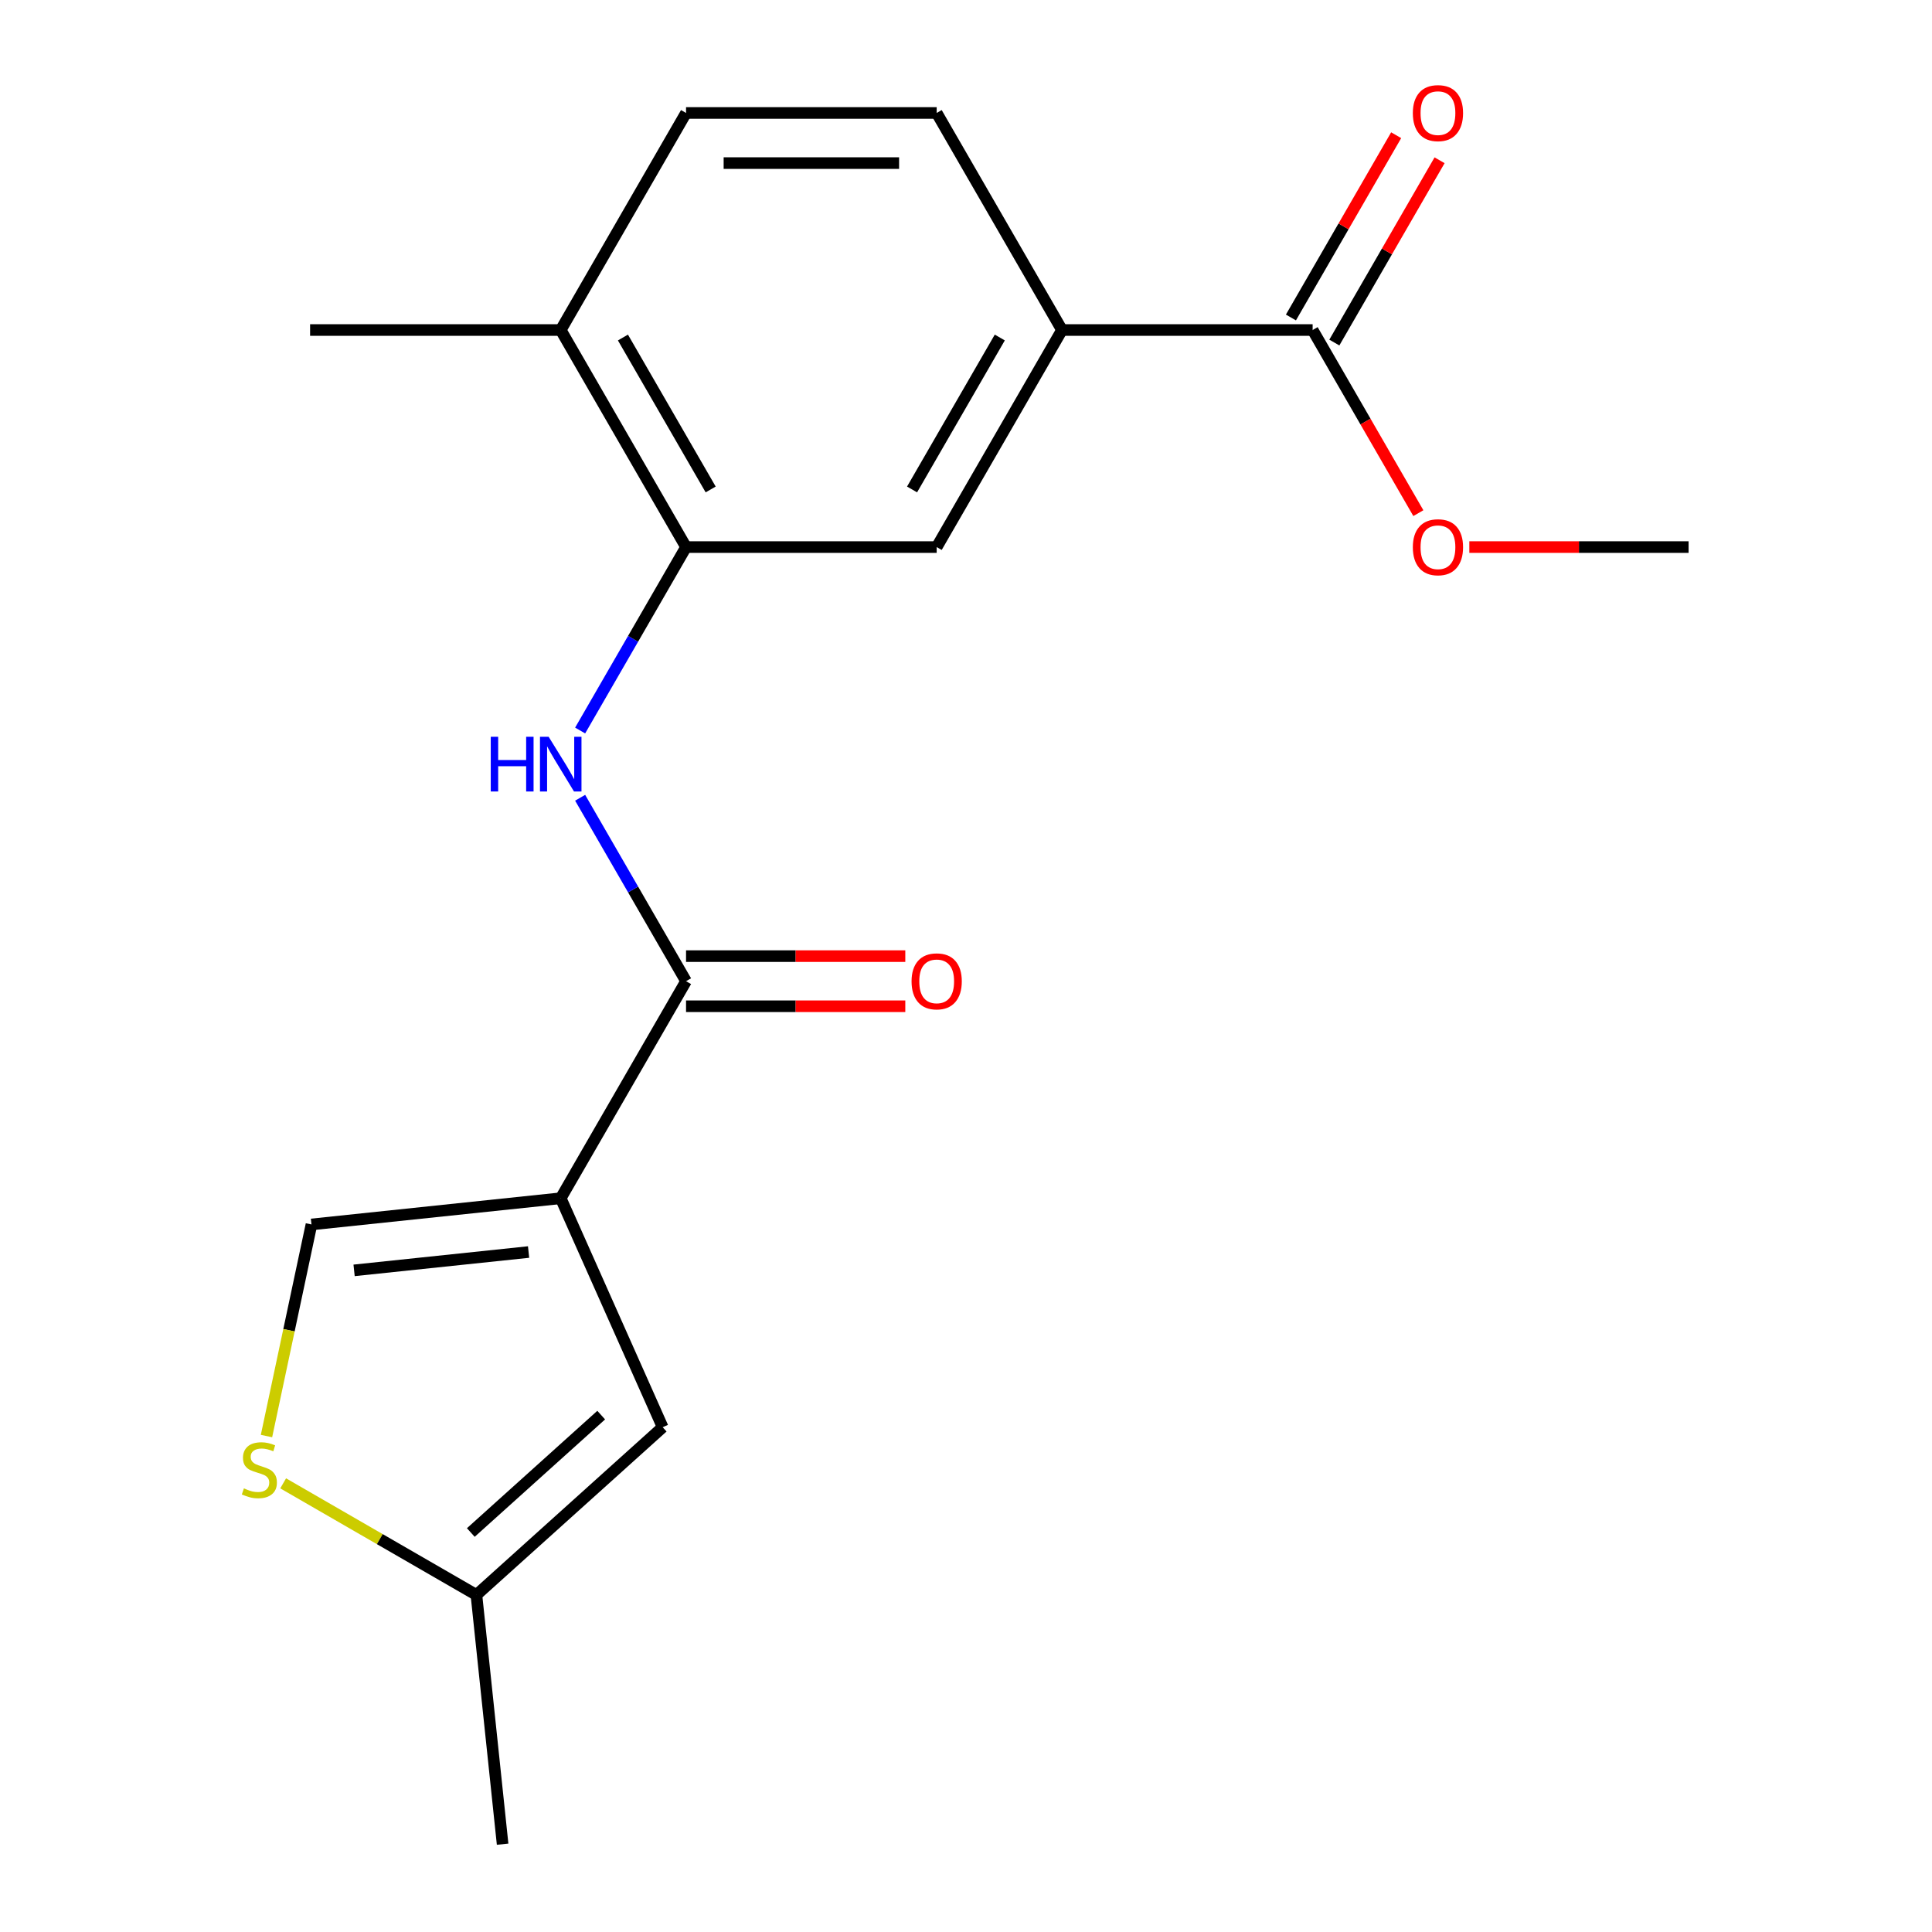 <?xml version='1.0' encoding='iso-8859-1'?>
<svg version='1.1' baseProfile='full'
              xmlns='http://www.w3.org/2000/svg'
                      xmlns:rdkit='http://www.rdkit.org/xml'
                      xmlns:xlink='http://www.w3.org/1999/xlink'
                  xml:space='preserve'
width='1000px' height='1000px' viewBox='0 0 1000 1000'>
<!-- END OF HEADER -->
<rect style='opacity:1.0;fill:#FFFFFF;stroke:none' width='1000' height='1000' x='0' y='0'> </rect>
<path class='bond-0' d='M 290.233,620.21 L 355.097,507.862' style='fill:none;fill-rule:evenodd;stroke:#000000;stroke-width:6px;stroke-linecap:butt;stroke-linejoin:miter;stroke-opacity:1' />
<path class='bond-2' d='M 290.233,620.21 L 342.998,738.723' style='fill:none;fill-rule:evenodd;stroke:#000000;stroke-width:6px;stroke-linecap:butt;stroke-linejoin:miter;stroke-opacity:1' />
<path class='bond-3' d='M 290.233,620.21 L 161.215,633.77' style='fill:none;fill-rule:evenodd;stroke:#000000;stroke-width:6px;stroke-linecap:butt;stroke-linejoin:miter;stroke-opacity:1' />
<path class='bond-3' d='M 273.592,648.048 L 183.28,657.54' style='fill:none;fill-rule:evenodd;stroke:#000000;stroke-width:6px;stroke-linecap:butt;stroke-linejoin:miter;stroke-opacity:1' />
<path class='bond-1' d='M 355.097,507.862 L 327.689,460.39' style='fill:none;fill-rule:evenodd;stroke:#000000;stroke-width:6px;stroke-linecap:butt;stroke-linejoin:miter;stroke-opacity:1' />
<path class='bond-1' d='M 327.689,460.39 L 300.28,412.917' style='fill:none;fill-rule:evenodd;stroke:#0000FF;stroke-width:6px;stroke-linecap:butt;stroke-linejoin:miter;stroke-opacity:1' />
<path class='bond-11' d='M 355.097,520.835 L 411.839,520.835' style='fill:none;fill-rule:evenodd;stroke:#000000;stroke-width:6px;stroke-linecap:butt;stroke-linejoin:miter;stroke-opacity:1' />
<path class='bond-11' d='M 411.839,520.835 L 468.582,520.835' style='fill:none;fill-rule:evenodd;stroke:#FF0000;stroke-width:6px;stroke-linecap:butt;stroke-linejoin:miter;stroke-opacity:1' />
<path class='bond-11' d='M 355.097,494.889 L 411.839,494.889' style='fill:none;fill-rule:evenodd;stroke:#000000;stroke-width:6px;stroke-linecap:butt;stroke-linejoin:miter;stroke-opacity:1' />
<path class='bond-11' d='M 411.839,494.889 L 468.582,494.889' style='fill:none;fill-rule:evenodd;stroke:#FF0000;stroke-width:6px;stroke-linecap:butt;stroke-linejoin:miter;stroke-opacity:1' />
<path class='bond-4' d='M 300.28,378.111 L 327.689,330.638' style='fill:none;fill-rule:evenodd;stroke:#0000FF;stroke-width:6px;stroke-linecap:butt;stroke-linejoin:miter;stroke-opacity:1' />
<path class='bond-4' d='M 327.689,330.638 L 355.097,283.166' style='fill:none;fill-rule:evenodd;stroke:#000000;stroke-width:6px;stroke-linecap:butt;stroke-linejoin:miter;stroke-opacity:1' />
<path class='bond-8' d='M 342.998,738.723 L 246.591,825.528' style='fill:none;fill-rule:evenodd;stroke:#000000;stroke-width:6px;stroke-linecap:butt;stroke-linejoin:miter;stroke-opacity:1' />
<path class='bond-8' d='M 311.176,732.462 L 243.691,793.226' style='fill:none;fill-rule:evenodd;stroke:#000000;stroke-width:6px;stroke-linecap:butt;stroke-linejoin:miter;stroke-opacity:1' />
<path class='bond-5' d='M 161.215,633.77 L 149.574,688.535' style='fill:none;fill-rule:evenodd;stroke:#000000;stroke-width:6px;stroke-linecap:butt;stroke-linejoin:miter;stroke-opacity:1' />
<path class='bond-5' d='M 149.574,688.535 L 137.934,743.3' style='fill:none;fill-rule:evenodd;stroke:#CCCC00;stroke-width:6px;stroke-linecap:butt;stroke-linejoin:miter;stroke-opacity:1' />
<path class='bond-9' d='M 355.097,283.166 L 484.825,283.166' style='fill:none;fill-rule:evenodd;stroke:#000000;stroke-width:6px;stroke-linecap:butt;stroke-linejoin:miter;stroke-opacity:1' />
<path class='bond-10' d='M 355.097,283.166 L 290.233,170.818' style='fill:none;fill-rule:evenodd;stroke:#000000;stroke-width:6px;stroke-linecap:butt;stroke-linejoin:miter;stroke-opacity:1' />
<path class='bond-10' d='M 367.837,253.341 L 322.432,174.697' style='fill:none;fill-rule:evenodd;stroke:#000000;stroke-width:6px;stroke-linecap:butt;stroke-linejoin:miter;stroke-opacity:1' />
<path class='bond-19' d='M 146.566,767.779 L 196.579,796.653' style='fill:none;fill-rule:evenodd;stroke:#CCCC00;stroke-width:6px;stroke-linecap:butt;stroke-linejoin:miter;stroke-opacity:1' />
<path class='bond-19' d='M 196.579,796.653 L 246.591,825.528' style='fill:none;fill-rule:evenodd;stroke:#000000;stroke-width:6px;stroke-linecap:butt;stroke-linejoin:miter;stroke-opacity:1' />
<path class='bond-6' d='M 679.417,170.818 L 549.689,170.818' style='fill:none;fill-rule:evenodd;stroke:#000000;stroke-width:6px;stroke-linecap:butt;stroke-linejoin:miter;stroke-opacity:1' />
<path class='bond-12' d='M 690.652,177.304 L 717.887,130.132' style='fill:none;fill-rule:evenodd;stroke:#000000;stroke-width:6px;stroke-linecap:butt;stroke-linejoin:miter;stroke-opacity:1' />
<path class='bond-12' d='M 717.887,130.132 L 745.122,82.96' style='fill:none;fill-rule:evenodd;stroke:#FF0000;stroke-width:6px;stroke-linecap:butt;stroke-linejoin:miter;stroke-opacity:1' />
<path class='bond-12' d='M 668.183,164.332 L 695.418,117.159' style='fill:none;fill-rule:evenodd;stroke:#000000;stroke-width:6px;stroke-linecap:butt;stroke-linejoin:miter;stroke-opacity:1' />
<path class='bond-12' d='M 695.418,117.159 L 722.653,69.987' style='fill:none;fill-rule:evenodd;stroke:#FF0000;stroke-width:6px;stroke-linecap:butt;stroke-linejoin:miter;stroke-opacity:1' />
<path class='bond-15' d='M 679.417,170.818 L 706.779,218.21' style='fill:none;fill-rule:evenodd;stroke:#000000;stroke-width:6px;stroke-linecap:butt;stroke-linejoin:miter;stroke-opacity:1' />
<path class='bond-15' d='M 706.779,218.21 L 734.141,265.603' style='fill:none;fill-rule:evenodd;stroke:#FF0000;stroke-width:6px;stroke-linecap:butt;stroke-linejoin:miter;stroke-opacity:1' />
<path class='bond-7' d='M 549.689,170.818 L 484.825,283.166' style='fill:none;fill-rule:evenodd;stroke:#000000;stroke-width:6px;stroke-linecap:butt;stroke-linejoin:miter;stroke-opacity:1' />
<path class='bond-7' d='M 517.49,174.697 L 472.085,253.341' style='fill:none;fill-rule:evenodd;stroke:#000000;stroke-width:6px;stroke-linecap:butt;stroke-linejoin:miter;stroke-opacity:1' />
<path class='bond-20' d='M 549.689,170.818 L 484.825,58.47' style='fill:none;fill-rule:evenodd;stroke:#000000;stroke-width:6px;stroke-linecap:butt;stroke-linejoin:miter;stroke-opacity:1' />
<path class='bond-16' d='M 246.591,825.528 L 260.151,954.545' style='fill:none;fill-rule:evenodd;stroke:#000000;stroke-width:6px;stroke-linecap:butt;stroke-linejoin:miter;stroke-opacity:1' />
<path class='bond-14' d='M 290.233,170.818 L 355.097,58.47' style='fill:none;fill-rule:evenodd;stroke:#000000;stroke-width:6px;stroke-linecap:butt;stroke-linejoin:miter;stroke-opacity:1' />
<path class='bond-17' d='M 290.233,170.818 L 160.504,170.818' style='fill:none;fill-rule:evenodd;stroke:#000000;stroke-width:6px;stroke-linecap:butt;stroke-linejoin:miter;stroke-opacity:1' />
<path class='bond-13' d='M 484.825,58.47 L 355.097,58.47' style='fill:none;fill-rule:evenodd;stroke:#000000;stroke-width:6px;stroke-linecap:butt;stroke-linejoin:miter;stroke-opacity:1' />
<path class='bond-13' d='M 465.366,84.416 L 374.556,84.416' style='fill:none;fill-rule:evenodd;stroke:#000000;stroke-width:6px;stroke-linecap:butt;stroke-linejoin:miter;stroke-opacity:1' />
<path class='bond-18' d='M 760.525,283.166 L 817.267,283.166' style='fill:none;fill-rule:evenodd;stroke:#FF0000;stroke-width:6px;stroke-linecap:butt;stroke-linejoin:miter;stroke-opacity:1' />
<path class='bond-18' d='M 817.267,283.166 L 874.01,283.166' style='fill:none;fill-rule:evenodd;stroke:#000000;stroke-width:6px;stroke-linecap:butt;stroke-linejoin:miter;stroke-opacity:1' />
<path  class='atom-2' d='M 254.013 381.354
L 257.853 381.354
L 257.853 393.394
L 272.333 393.394
L 272.333 381.354
L 276.173 381.354
L 276.173 409.674
L 272.333 409.674
L 272.333 396.594
L 257.853 396.594
L 257.853 409.674
L 254.013 409.674
L 254.013 381.354
' fill='#0000FF'/>
<path  class='atom-2' d='M 283.973 381.354
L 293.253 396.354
Q 294.173 397.834, 295.653 400.514
Q 297.133 403.194, 297.213 403.354
L 297.213 381.354
L 300.973 381.354
L 300.973 409.674
L 297.093 409.674
L 287.133 393.274
Q 285.973 391.354, 284.733 389.154
Q 283.533 386.954, 283.173 386.274
L 283.173 409.674
L 279.493 409.674
L 279.493 381.354
L 283.973 381.354
' fill='#0000FF'/>
<path  class='atom-6' d='M 126.243 770.384
Q 126.563 770.504, 127.883 771.064
Q 129.203 771.624, 130.643 771.984
Q 132.123 772.304, 133.563 772.304
Q 136.243 772.304, 137.803 771.024
Q 139.363 769.704, 139.363 767.424
Q 139.363 765.864, 138.563 764.904
Q 137.803 763.944, 136.603 763.424
Q 135.403 762.904, 133.403 762.304
Q 130.883 761.544, 129.363 760.824
Q 127.883 760.104, 126.803 758.584
Q 125.763 757.064, 125.763 754.504
Q 125.763 750.944, 128.163 748.744
Q 130.603 746.544, 135.403 746.544
Q 138.683 746.544, 142.403 748.104
L 141.483 751.184
Q 138.083 749.784, 135.523 749.784
Q 132.763 749.784, 131.243 750.944
Q 129.723 752.064, 129.763 754.024
Q 129.763 755.544, 130.523 756.464
Q 131.323 757.384, 132.443 757.904
Q 133.603 758.424, 135.523 759.024
Q 138.083 759.824, 139.603 760.624
Q 141.123 761.424, 142.203 763.064
Q 143.323 764.664, 143.323 767.424
Q 143.323 771.344, 140.683 773.464
Q 138.083 775.544, 133.723 775.544
Q 131.203 775.544, 129.283 774.984
Q 127.403 774.464, 125.163 773.544
L 126.243 770.384
' fill='#CCCC00'/>
<path  class='atom-12' d='M 471.825 507.942
Q 471.825 501.142, 475.185 497.342
Q 478.545 493.542, 484.825 493.542
Q 491.105 493.542, 494.465 497.342
Q 497.825 501.142, 497.825 507.942
Q 497.825 514.822, 494.425 518.742
Q 491.025 522.622, 484.825 522.622
Q 478.585 522.622, 475.185 518.742
Q 471.825 514.862, 471.825 507.942
M 484.825 519.422
Q 489.145 519.422, 491.465 516.542
Q 493.825 513.622, 493.825 507.942
Q 493.825 502.382, 491.465 499.582
Q 489.145 496.742, 484.825 496.742
Q 480.505 496.742, 478.145 499.542
Q 475.825 502.342, 475.825 507.942
Q 475.825 513.662, 478.145 516.542
Q 480.505 519.422, 484.825 519.422
' fill='#FF0000'/>
<path  class='atom-13' d='M 731.282 58.55
Q 731.282 51.75, 734.642 47.95
Q 738.002 44.15, 744.282 44.15
Q 750.562 44.15, 753.922 47.95
Q 757.282 51.75, 757.282 58.55
Q 757.282 65.43, 753.882 69.35
Q 750.482 73.23, 744.282 73.23
Q 738.042 73.23, 734.642 69.35
Q 731.282 65.47, 731.282 58.55
M 744.282 70.03
Q 748.602 70.03, 750.922 67.15
Q 753.282 64.23, 753.282 58.55
Q 753.282 52.99, 750.922 50.19
Q 748.602 47.35, 744.282 47.35
Q 739.962 47.35, 737.602 50.15
Q 735.282 52.95, 735.282 58.55
Q 735.282 64.27, 737.602 67.15
Q 739.962 70.03, 744.282 70.03
' fill='#FF0000'/>
<path  class='atom-16' d='M 731.282 283.246
Q 731.282 276.446, 734.642 272.646
Q 738.002 268.846, 744.282 268.846
Q 750.562 268.846, 753.922 272.646
Q 757.282 276.446, 757.282 283.246
Q 757.282 290.126, 753.882 294.046
Q 750.482 297.926, 744.282 297.926
Q 738.042 297.926, 734.642 294.046
Q 731.282 290.166, 731.282 283.246
M 744.282 294.726
Q 748.602 294.726, 750.922 291.846
Q 753.282 288.926, 753.282 283.246
Q 753.282 277.686, 750.922 274.886
Q 748.602 272.046, 744.282 272.046
Q 739.962 272.046, 737.602 274.846
Q 735.282 277.646, 735.282 283.246
Q 735.282 288.966, 737.602 291.846
Q 739.962 294.726, 744.282 294.726
' fill='#FF0000'/>
</svg>

